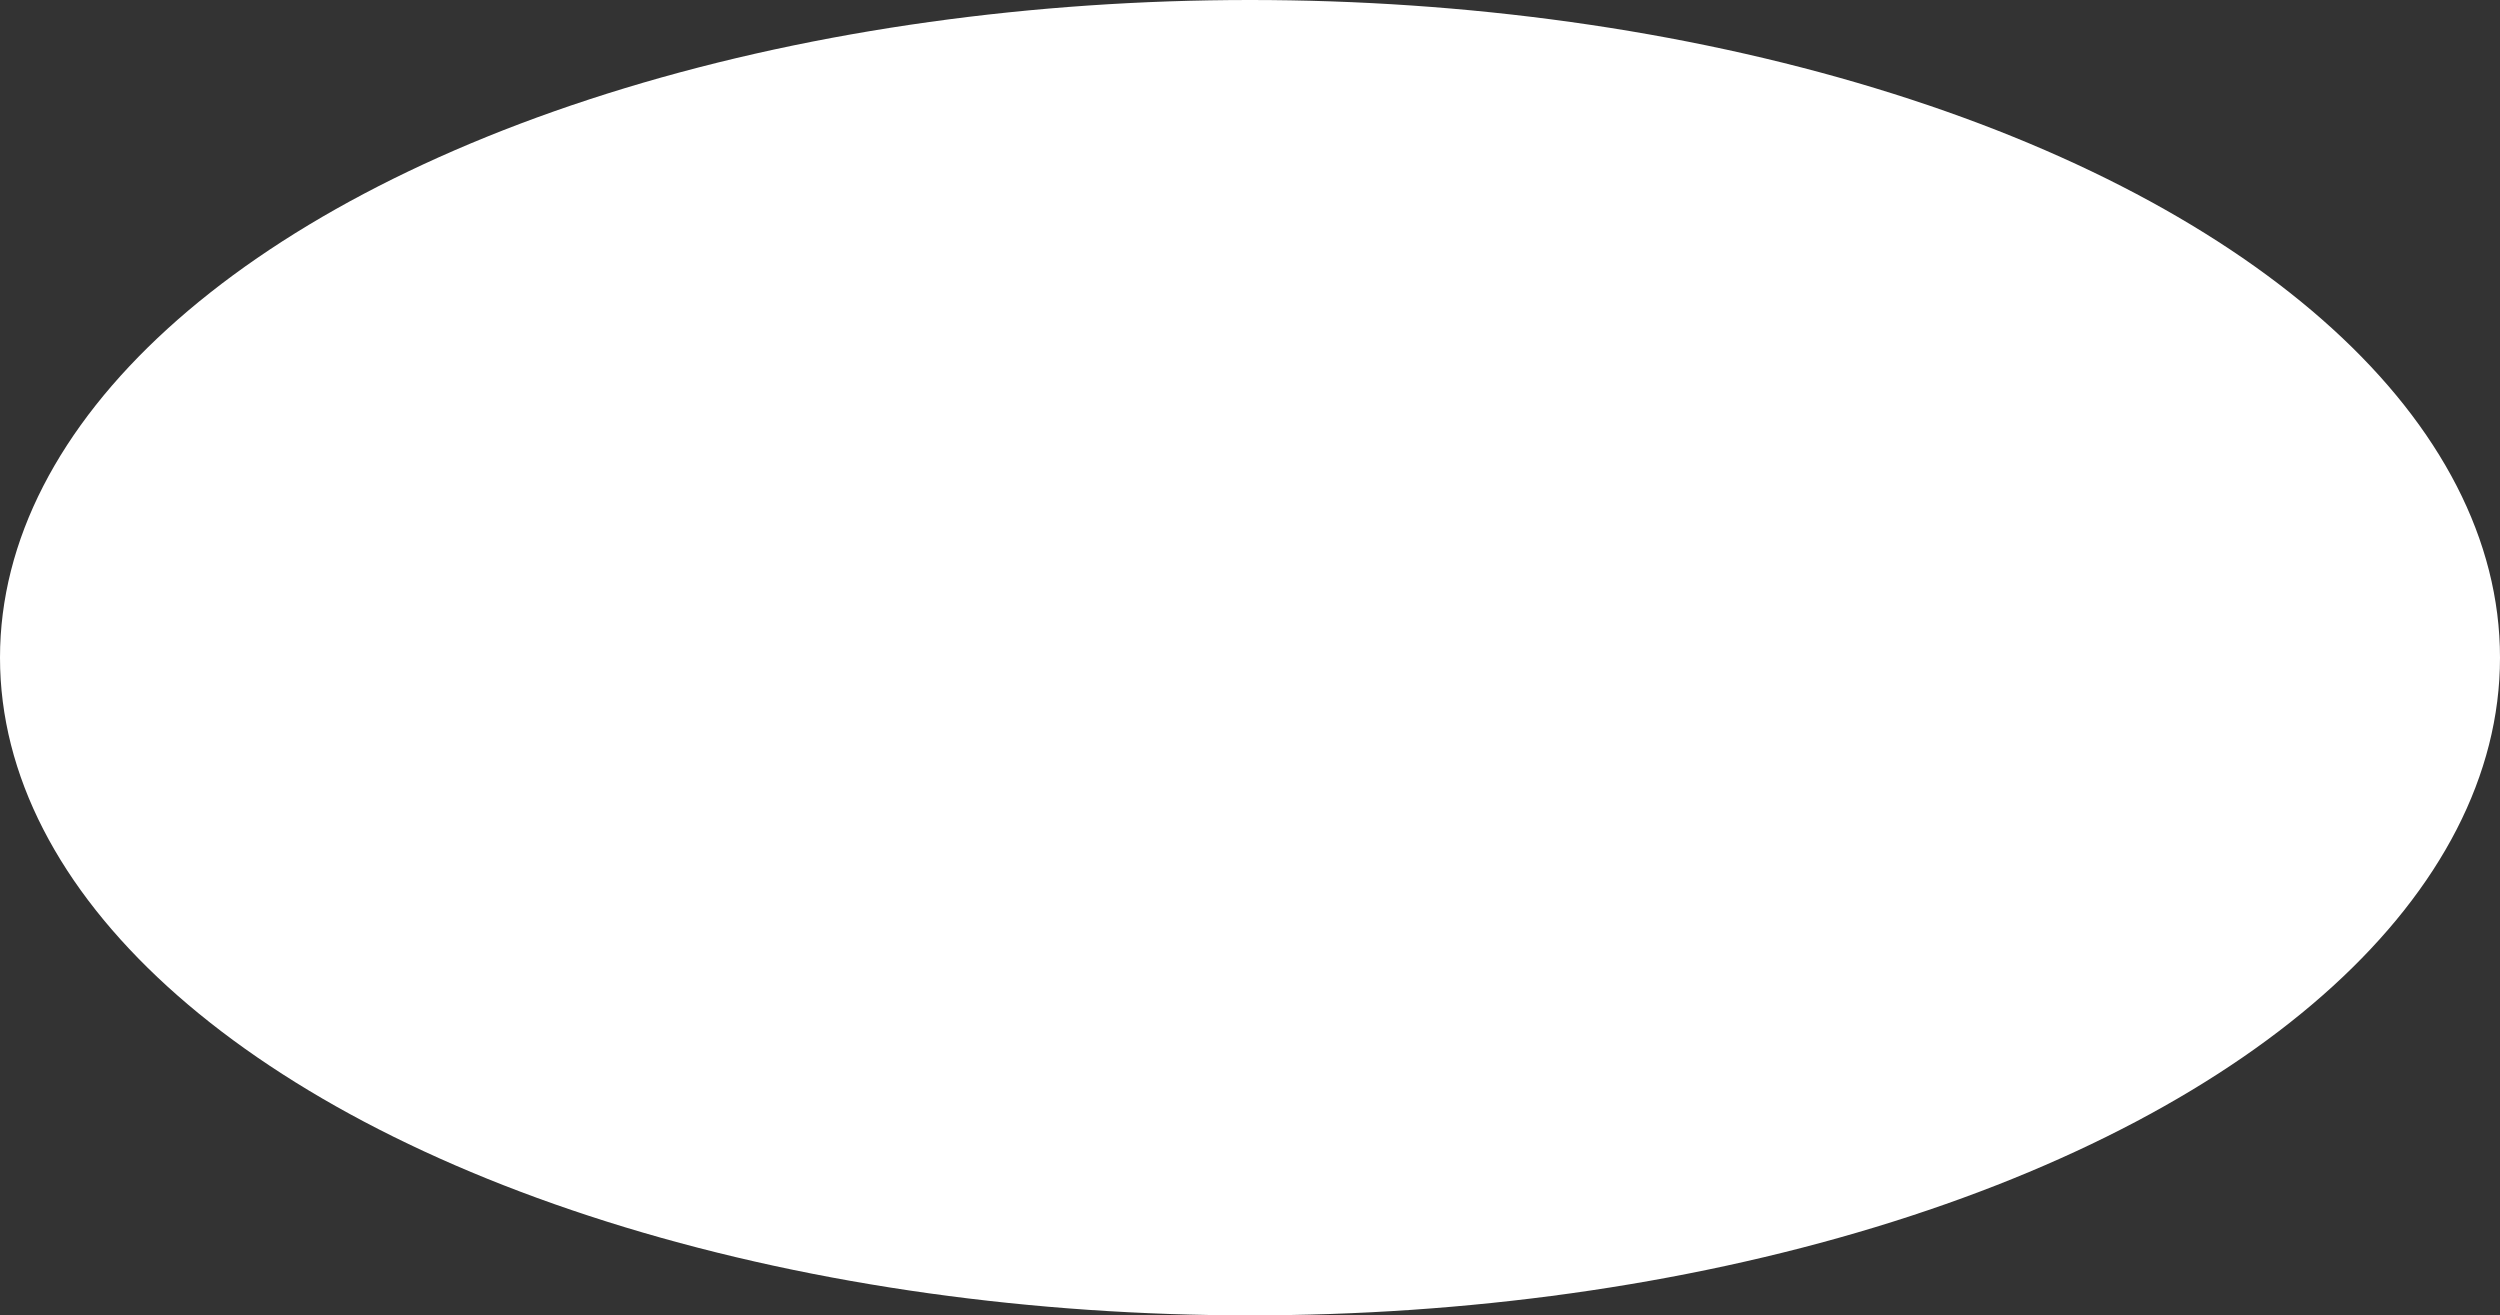 <?xml version="1.0" encoding="UTF-8"?> <svg xmlns="http://www.w3.org/2000/svg" width="1817" height="956" viewBox="0 0 1817 956" fill="none"><rect x="0" y="0" width="1817" height="956" fill="#333333" stroke="none"/> <ellipse cx="908.5" cy="478" rx="908.5" ry="478" fill="white"></ellipse> </svg> 
